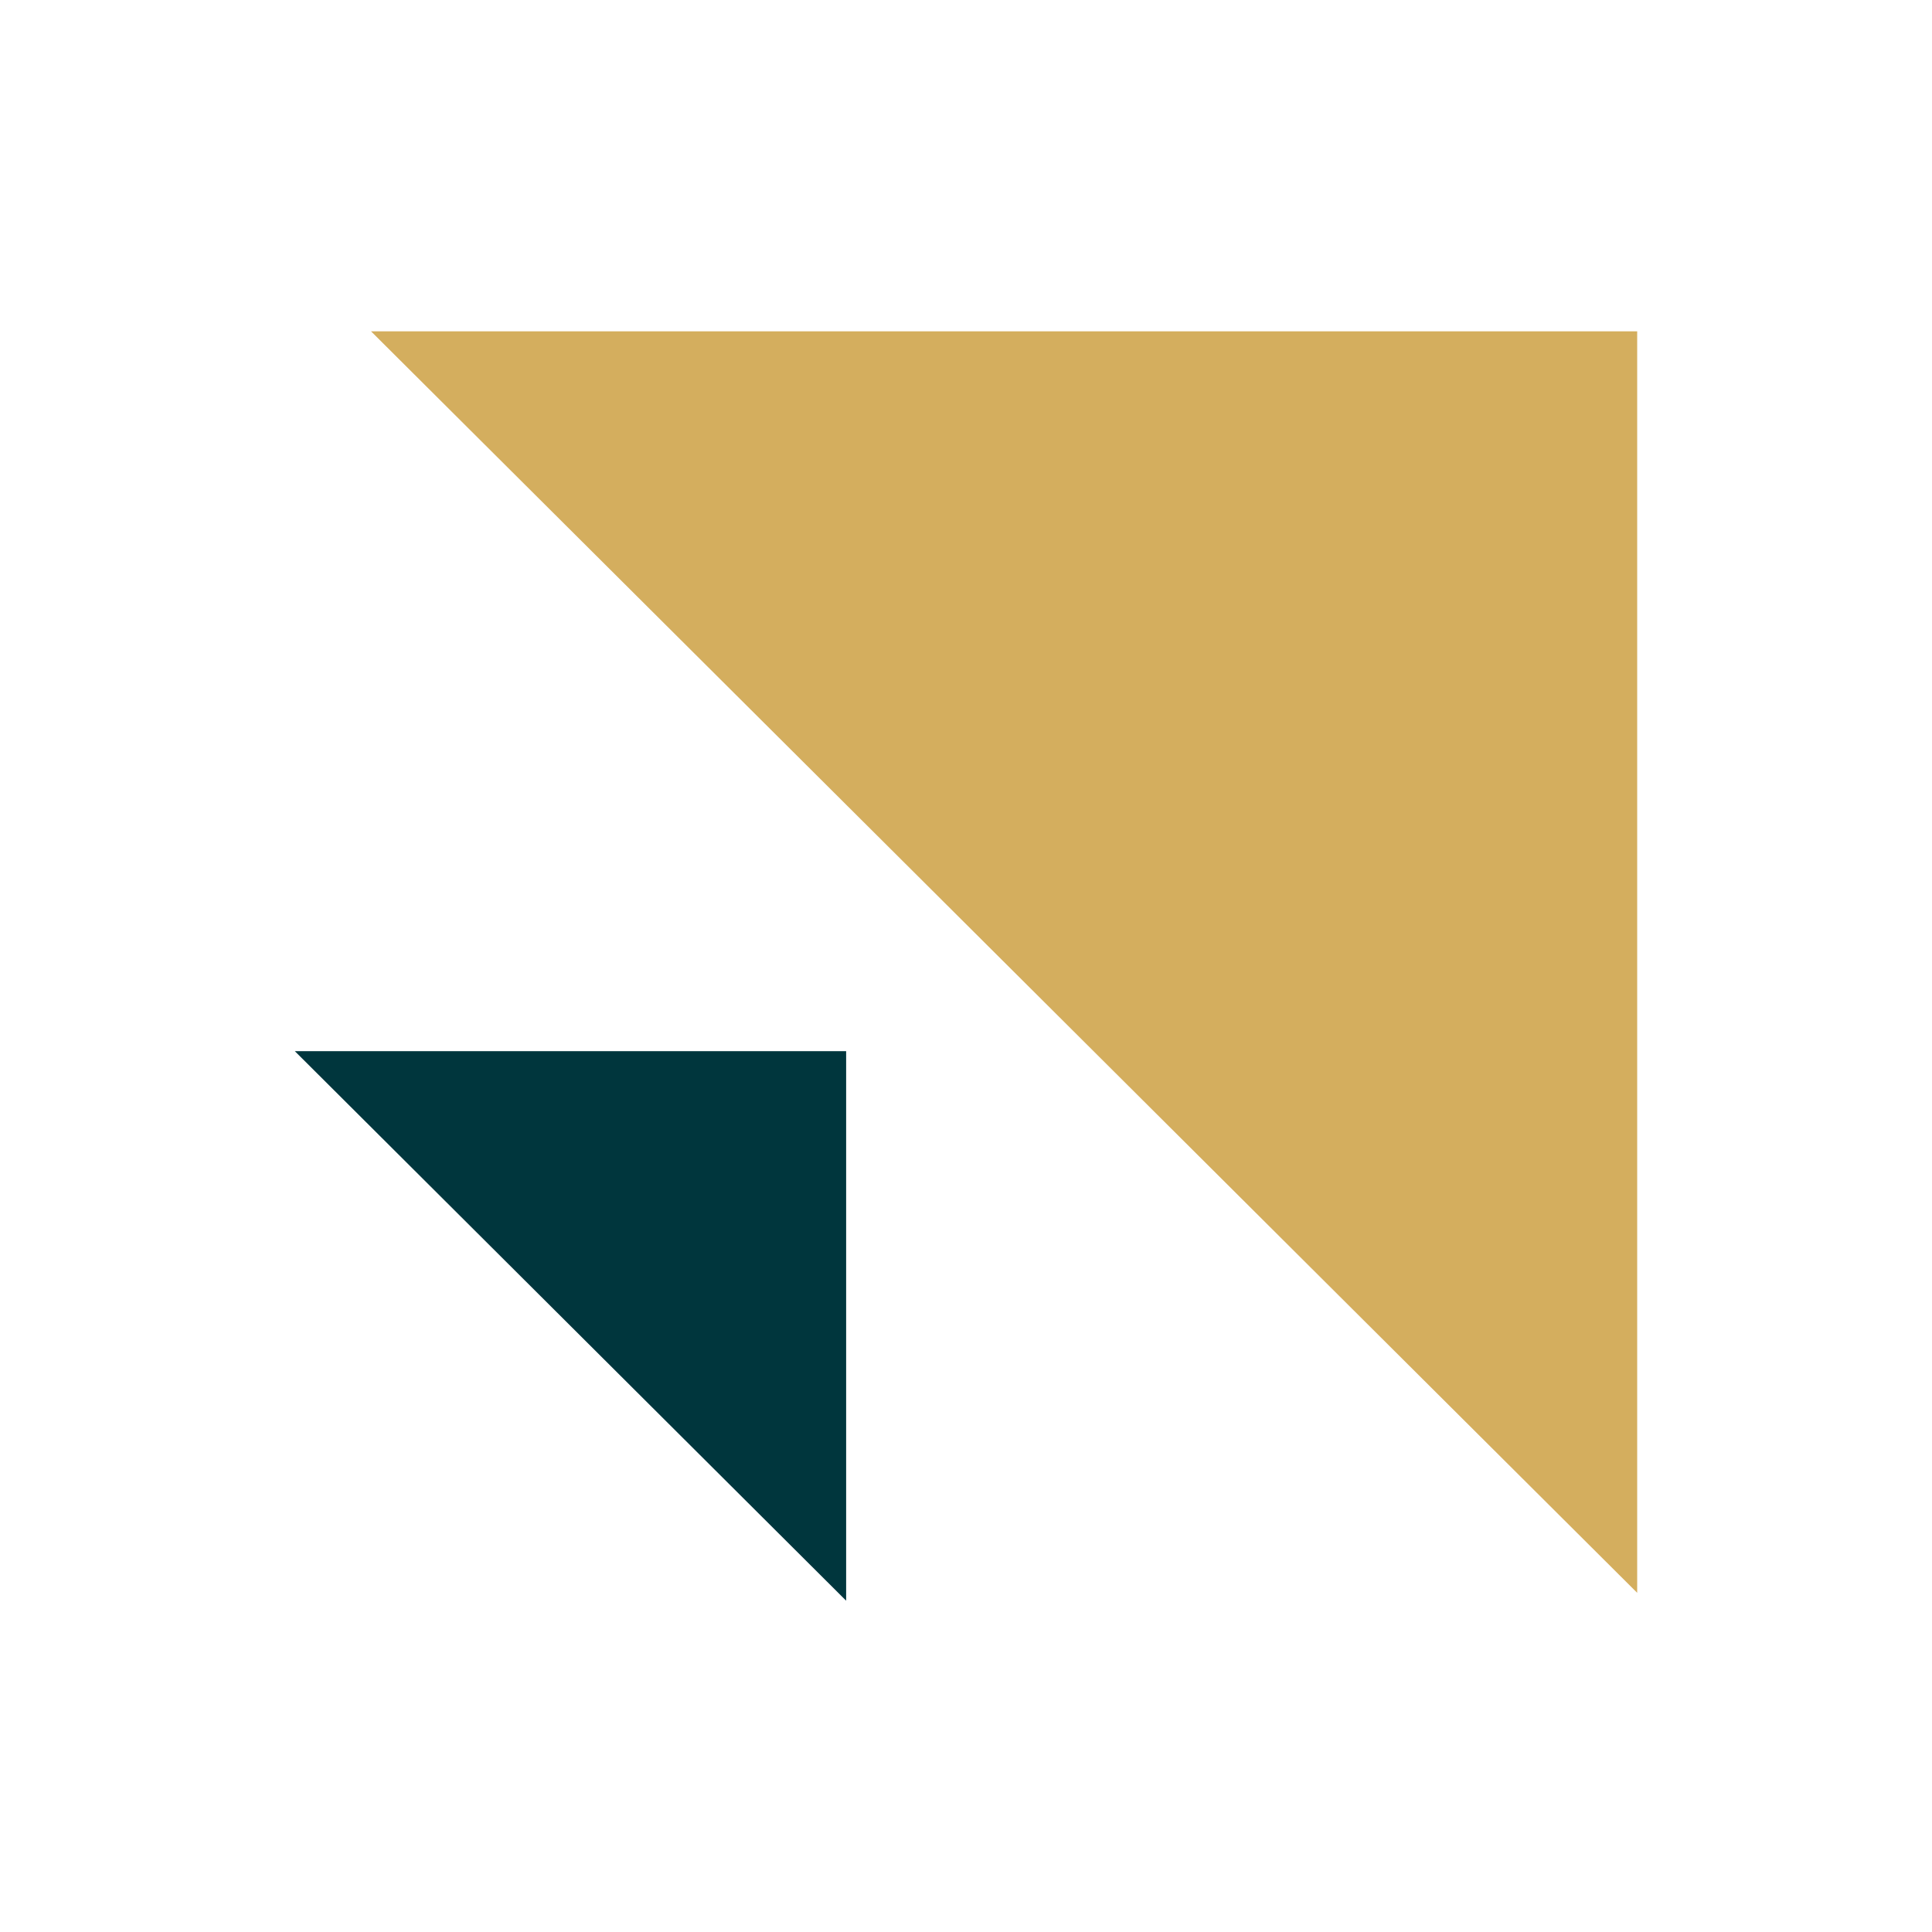 <?xml version="1.0" encoding="UTF-8"?>
<svg xmlns="http://www.w3.org/2000/svg" id="Layer_1" data-name="Layer 1" viewBox="0 0 54 54">
  <defs>
    <style>
      .cls-1 {
        fill: #d4ae5e;
      }

      .cls-2 {
        fill: #00363d;
      }
    </style>
  </defs>
  <polygon class="cls-1" points="10.37 9.26 45.76 44.52 45.76 9.26 10.37 9.26"></polygon>
  <polygon class="cls-2" points="8.24 29.38 23.65 44.74 23.65 29.38 8.24 29.38"></polygon>
</svg>
